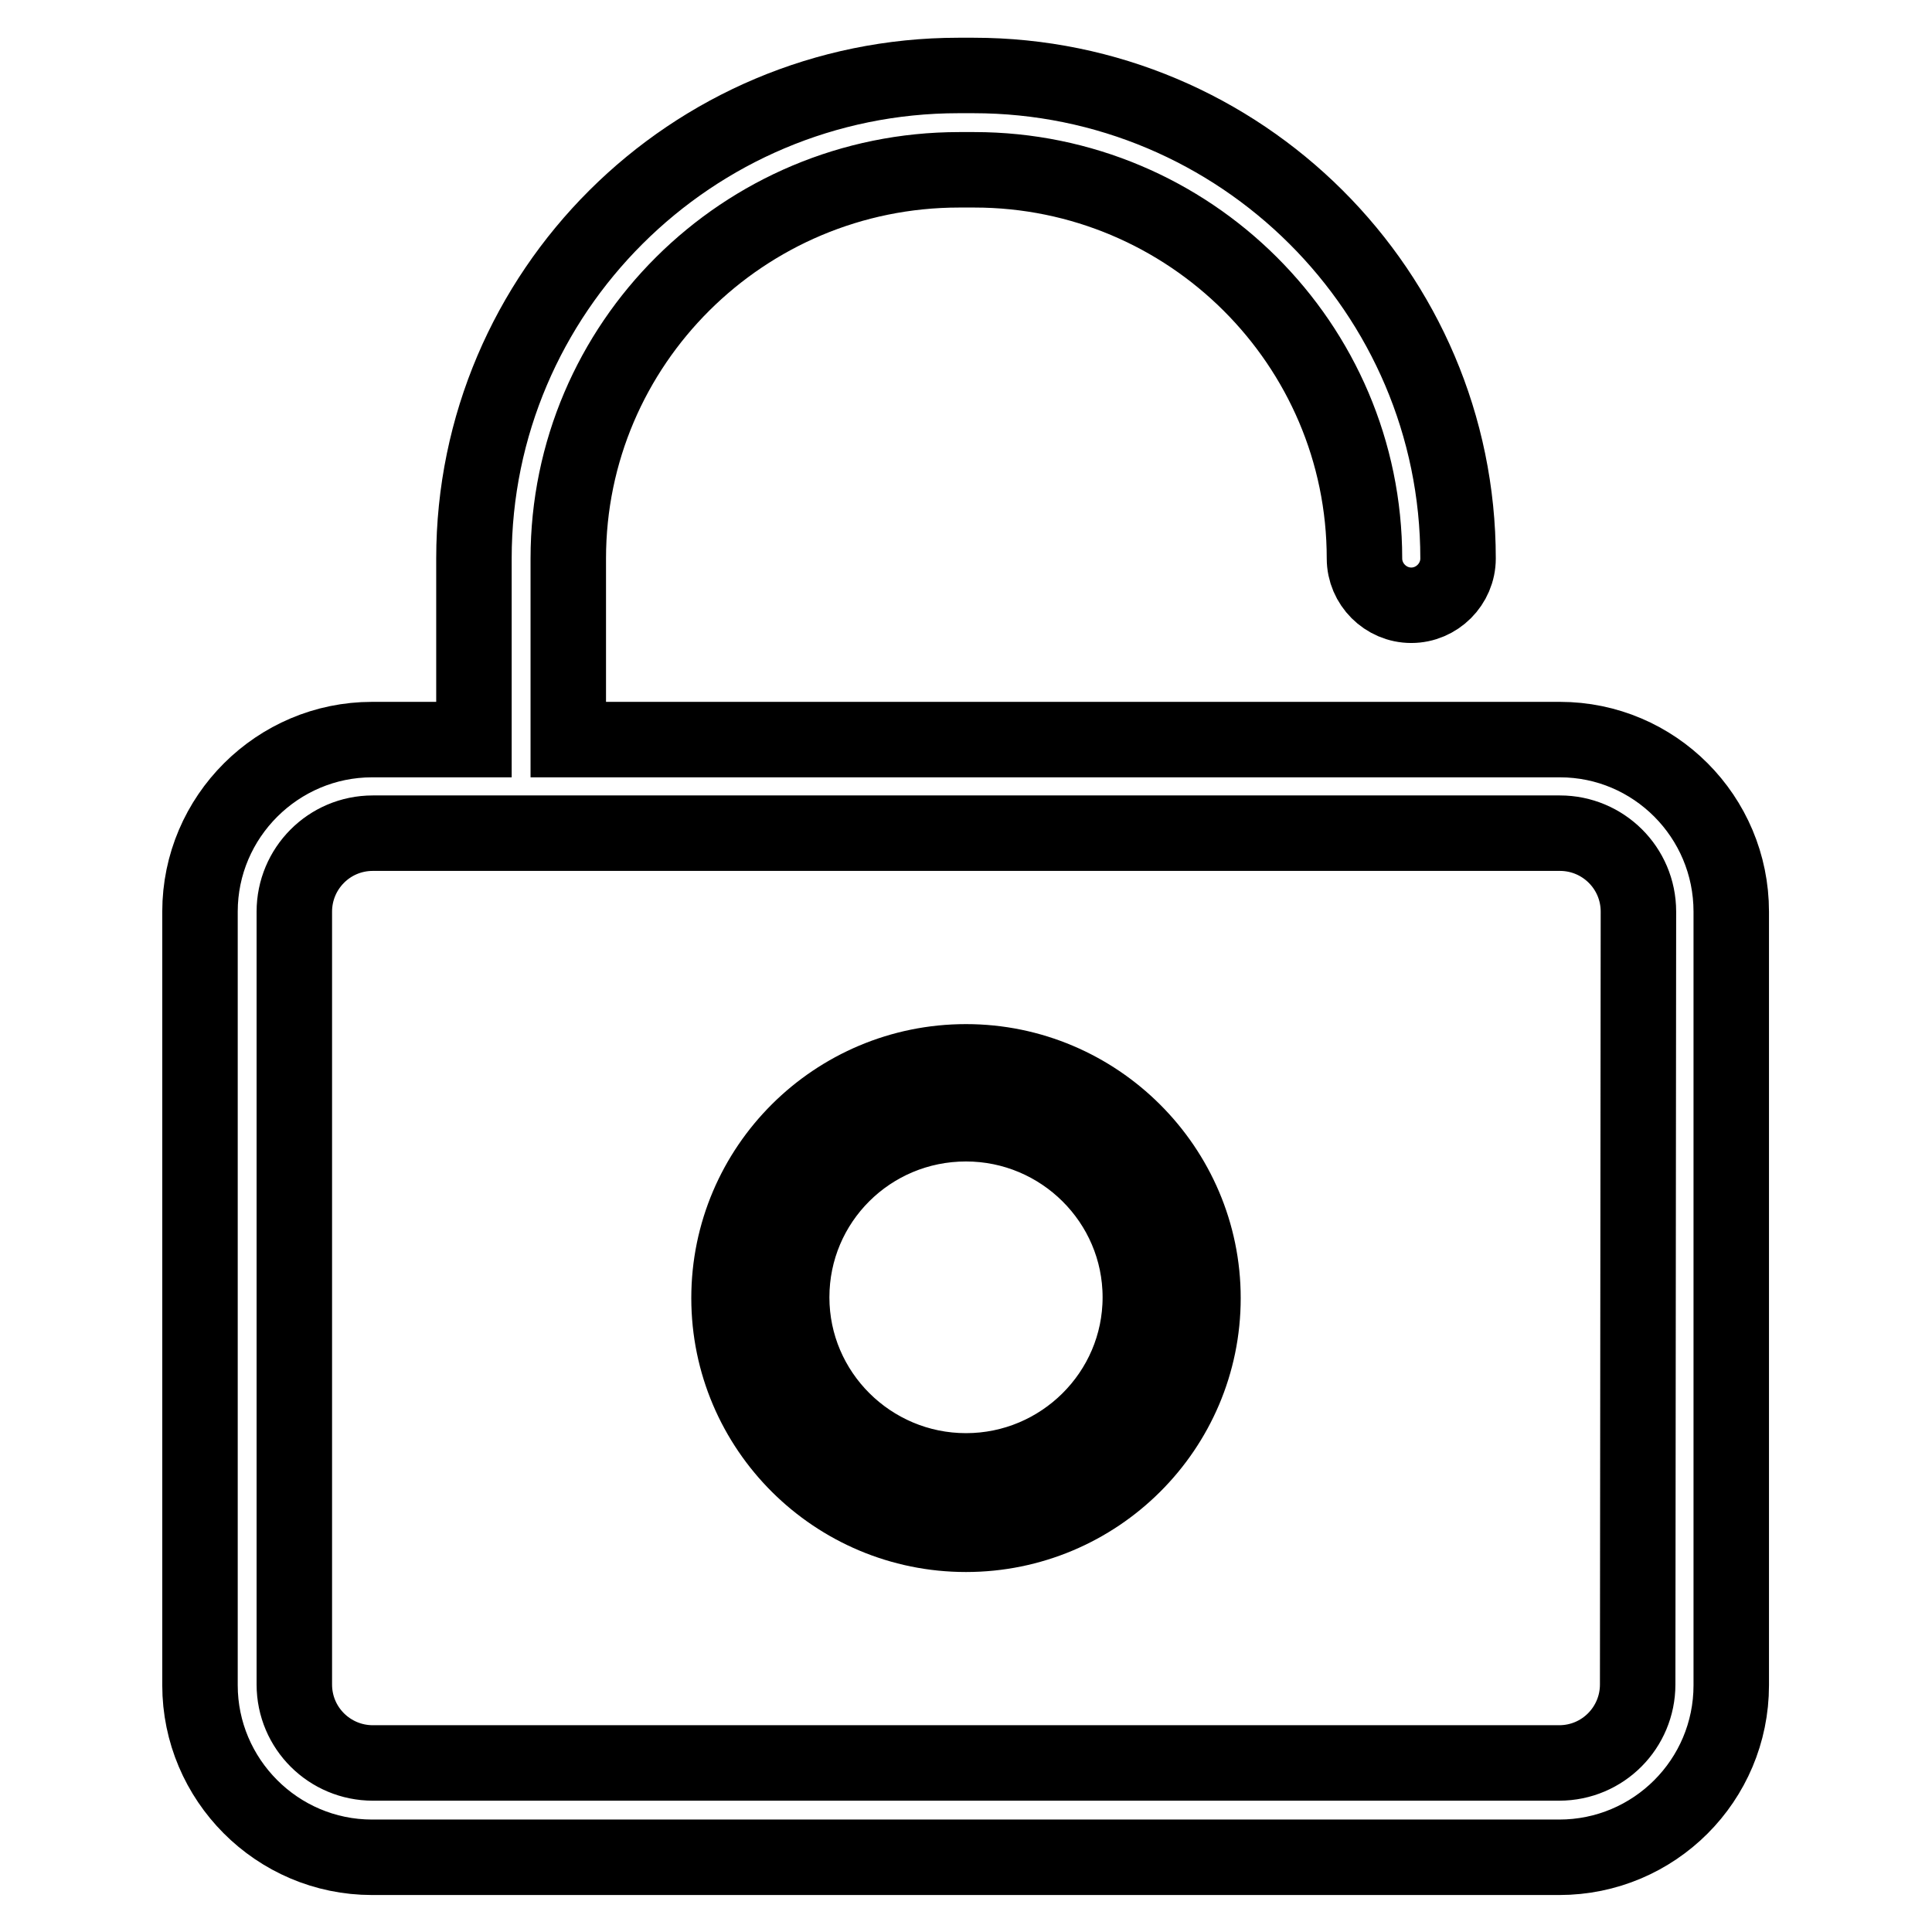 <?xml version="1.0" encoding="utf-8"?>
<!-- Svg Vector Icons : http://www.onlinewebfonts.com/icon -->
<!DOCTYPE svg PUBLIC "-//W3C//DTD SVG 1.1//EN" "http://www.w3.org/Graphics/SVG/1.1/DTD/svg11.dtd">
<svg version="1.1" xmlns="http://www.w3.org/2000/svg" xmlns:xlink="http://www.w3.org/1999/xlink" x="0px" y="0px" viewBox="0 0 256 256" enable-background="new 0 0 256 256" xml:space="preserve">
<g><g><path stroke-width="10" fill-opacity="0" stroke="#000000"  d="M206.7,98H75.3V74c0-28.4,23.2-51.5,51.8-51.5h2c28.5,0,51.7,23.1,51.7,51.5c0,3.4,2.8,6.2,6.2,6.2c3.4,0,6.2-2.8,6.2-6.2c0-35.3-28.8-64-64.2-64h-2c-35.4,0-64.2,28.7-64.2,64v24H49.3c-12.5,0-22.8,10.2-22.8,22.8v102.5c0,12.5,10.2,22.8,22.8,22.8h157.3c12.6,0,22.8-10.2,22.8-22.8V120.8C229.4,108.2,219.2,98,206.7,98L206.7,98z M217,223.2c0,5.7-4.6,10.4-10.4,10.4H49.4c-5.7,0-10.4-4.6-10.4-10.4V120.8c0-5.7,4.6-10.4,10.4-10.4h157.3c5.7,0,10.4,4.6,10.4,10.4L217,223.2L217,223.2z M128,140.7c-17.3,0-31.4,14-31.4,31.3s14.1,31.3,31.4,31.3c17.3,0,31.4-14,31.4-31.3C159.4,154.8,145.3,140.7,128,140.7L128,140.7z M128,194.9c-12.7,0-23.1-10.3-23.1-23c0-12.7,10.3-23,23.1-23c12.7,0,23.1,10.3,23.1,23C151.1,184.6,140.7,194.9,128,194.9L128,194.9z"/></g></g>
</svg>